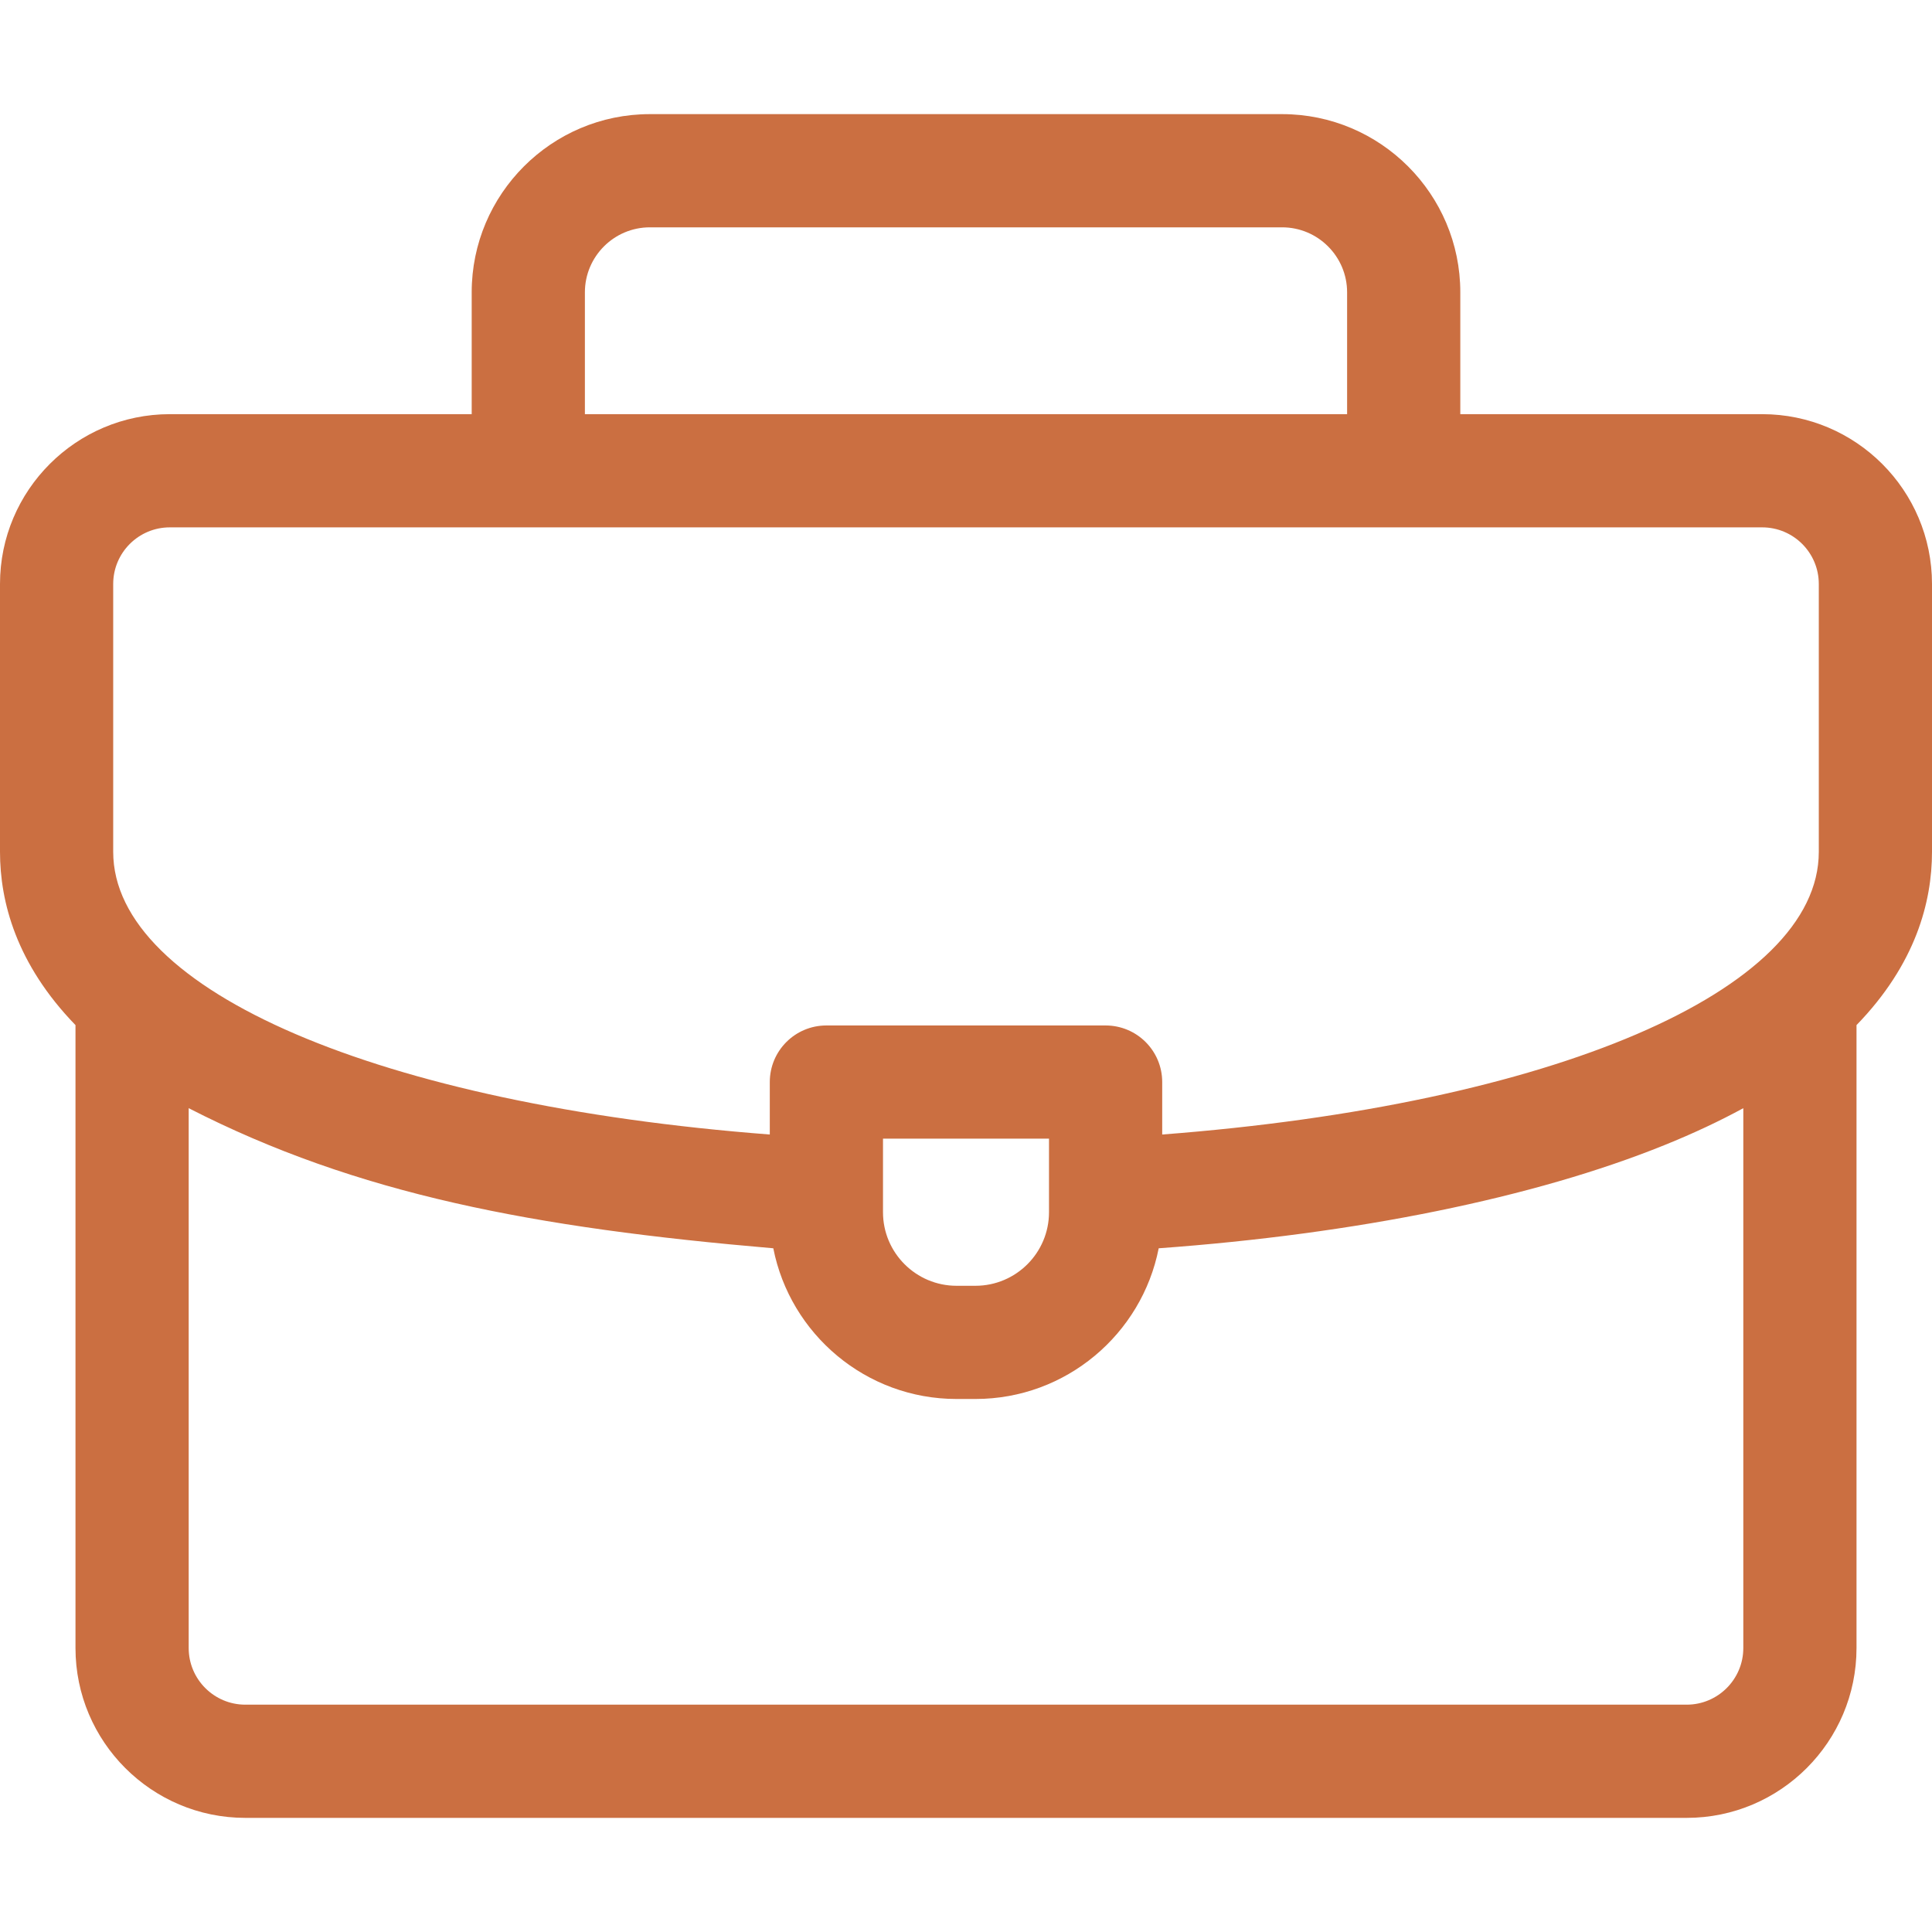 <?xml version="1.0" encoding="UTF-8"?> <svg xmlns="http://www.w3.org/2000/svg" width="27" height="27" viewBox="0 0 27 27" fill="none"><path d="M27 8.161C27 6.852 25.936 5.788 24.627 5.788H20.408V4.085C20.408 2.712 19.291 1.595 17.918 1.595H9.082C7.709 1.595 6.592 2.712 6.592 4.085V5.788H2.373C1.065 5.788 0 6.852 0 8.161V11.905C0 12.602 0.227 13.472 1.055 14.326V23.032C1.055 24.34 2.119 25.405 3.428 25.405H23.572C24.881 25.405 25.945 24.34 25.945 23.032V14.326C26.773 13.473 27 12.603 27 11.905V8.161ZM8.174 4.085C8.174 3.585 8.581 3.177 9.082 3.177H17.918C18.419 3.177 18.826 3.585 18.826 4.085V5.788H8.174V4.085ZM1.582 8.161C1.582 7.724 1.937 7.37 2.373 7.37H24.627C25.063 7.37 25.418 7.724 25.418 8.161V11.905C25.418 13.851 21.684 15.439 16.242 15.855V15.122C16.242 14.685 15.888 14.331 15.451 14.331H11.549C11.112 14.331 10.758 14.685 10.758 15.122V15.855C5.321 15.438 1.582 13.846 1.582 11.905V8.161ZM14.66 15.913V16.941C14.66 17.508 14.199 17.969 13.632 17.969H13.368C12.801 17.969 12.34 17.508 12.34 16.941V15.913H14.66ZM23.572 23.823H3.428C2.992 23.823 2.637 23.468 2.637 23.032V15.487C4.992 16.694 7.467 17.159 10.807 17.445C11.043 18.644 12.101 19.551 13.368 19.551H13.632C14.899 19.551 15.957 18.644 16.193 17.445C18.952 17.245 21.442 16.739 23.261 16.003C23.67 15.838 24.036 15.665 24.363 15.487V23.032C24.363 23.468 24.008 23.823 23.572 23.823Z" fill="#CB6F41"></path></svg> 